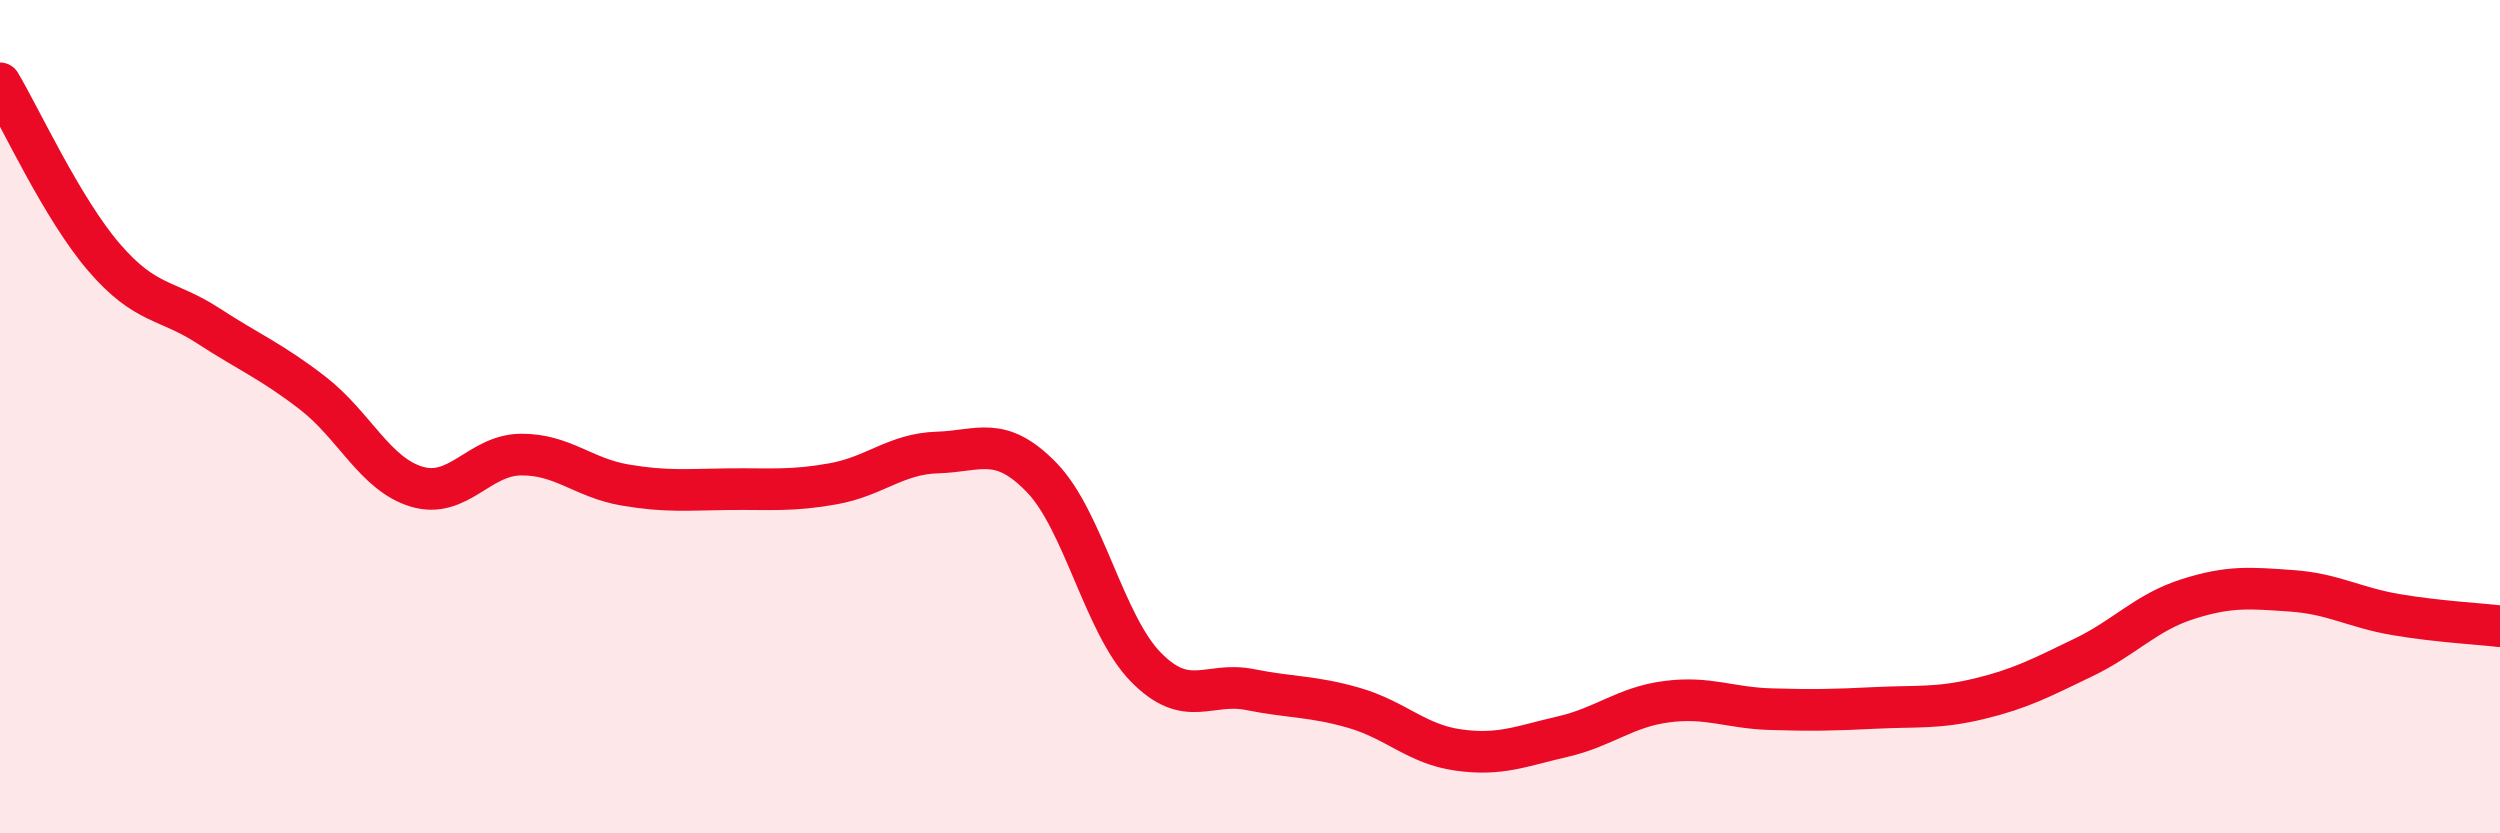 
    <svg width="60" height="20" viewBox="0 0 60 20" xmlns="http://www.w3.org/2000/svg">
      <path
        d="M 0,2 C 0.5,2.84 1.5,5.02 2.5,6.18 C 3.5,7.34 4,7.17 5,7.82 C 6,8.47 6.5,8.66 7.5,9.43 C 8.5,10.2 9,11.38 10,11.68 C 11,11.98 11.5,10.92 12.5,10.91 C 13.5,10.9 14,11.47 15,11.64 C 16,11.81 16.5,11.75 17.5,11.74 C 18.5,11.73 19,11.79 20,11.61 C 21,11.43 21.5,10.89 22.5,10.86 C 23.5,10.83 24,10.43 25,11.46 C 26,12.49 26.5,14.99 27.5,16.01 C 28.5,17.03 29,16.35 30,16.55 C 31,16.75 31.5,16.7 32.5,16.99 C 33.5,17.28 34,17.86 35,18 C 36,18.14 36.5,17.91 37.5,17.68 C 38.5,17.45 39,16.97 40,16.84 C 41,16.71 41.5,16.99 42.5,17.02 C 43.5,17.05 44,17.04 45,16.99 C 46,16.94 46.5,17.01 47.5,16.77 C 48.5,16.53 49,16.26 50,15.78 C 51,15.3 51.5,14.7 52.5,14.38 C 53.5,14.06 54,14.11 55,14.18 C 56,14.25 56.5,14.58 57.5,14.75 C 58.5,14.92 59.5,14.97 60,15.03L60 20L0 20Z"
        fill="#EB0A25"
        opacity="0.1"
        stroke-linecap="round"
        stroke-linejoin="round"
      />
      <path
        d="M 0,2 C 0.5,2.84 1.5,5.02 2.5,6.18 C 3.5,7.34 4,7.17 5,7.82 C 6,8.47 6.5,8.66 7.5,9.43 C 8.5,10.2 9,11.38 10,11.68 C 11,11.98 11.5,10.92 12.5,10.91 C 13.5,10.9 14,11.47 15,11.64 C 16,11.81 16.5,11.75 17.5,11.74 C 18.5,11.73 19,11.79 20,11.61 C 21,11.43 21.5,10.89 22.5,10.86 C 23.5,10.83 24,10.43 25,11.46 C 26,12.49 26.5,14.99 27.5,16.01 C 28.5,17.03 29,16.35 30,16.55 C 31,16.75 31.5,16.7 32.5,16.99 C 33.5,17.28 34,17.86 35,18 C 36,18.14 36.5,17.91 37.5,17.68 C 38.5,17.45 39,16.97 40,16.84 C 41,16.71 41.5,16.99 42.5,17.02 C 43.5,17.05 44,17.04 45,16.99 C 46,16.94 46.5,17.01 47.5,16.77 C 48.5,16.53 49,16.26 50,15.78 C 51,15.3 51.5,14.7 52.5,14.38 C 53.5,14.06 54,14.11 55,14.18 C 56,14.25 56.5,14.58 57.5,14.75 C 58.5,14.92 59.5,14.97 60,15.03"
        stroke="#EB0A25"
        stroke-width="1"
        fill="none"
        stroke-linecap="round"
        stroke-linejoin="round"
      />
    </svg>
  